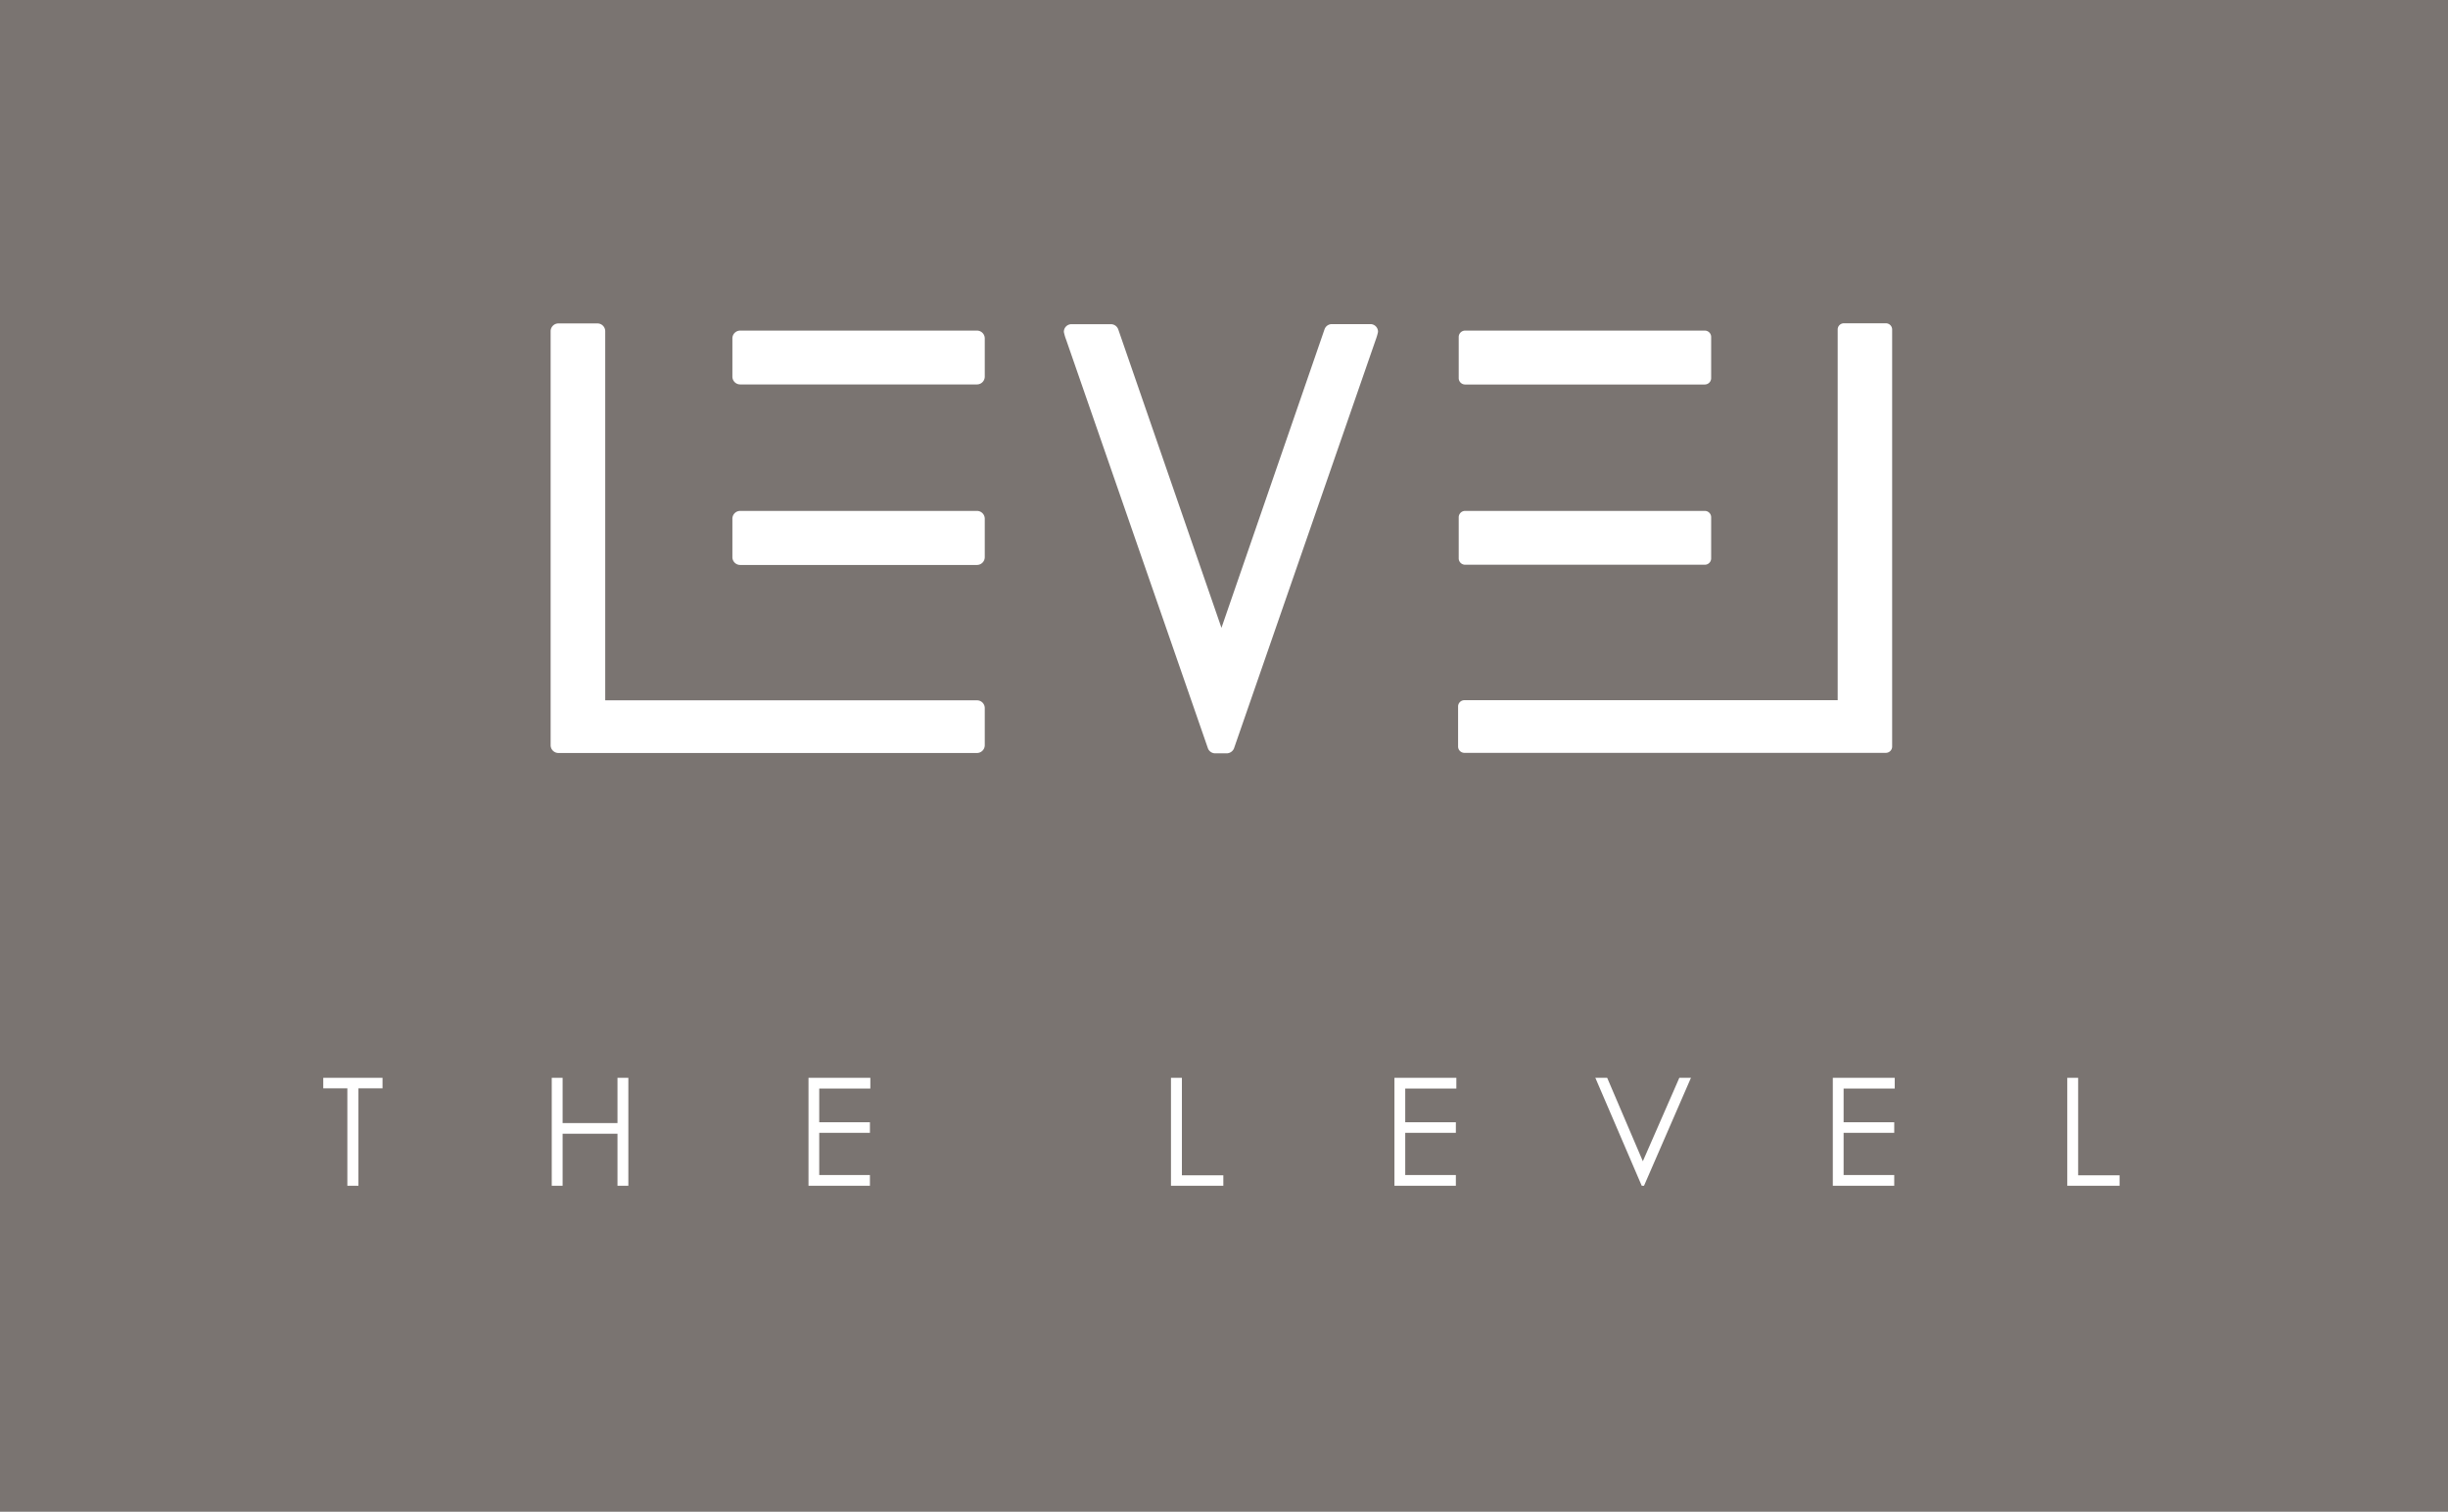 <svg xmlns="http://www.w3.org/2000/svg" viewBox="0 0 351.53 217.07"><defs><style>.a{fill:#7a7471;}.b{fill:#fff;}</style></defs><rect class="a" width="351.53" height="217.07"/><path class="b" d="m210.39 55.21h34.42a.92.92 0 0 0 .91-.92v-5.91a.91.91 0 0 0-.91-.91h-34.42a.92.92 0 0 0-.92.91v5.91a.92.92 0 0 0 .92.92z"/><path class="b" d="m210.39 81.09h34.42a.91.91 0 0 0 .91-.91v-5.91a.91.91 0 0 0-.91-.91h-34.42a.92.92 0 0 0-.92.91v5.91a.92.92 0 0 0 .92.91z"/><path class="b" d="m271.71 107.24V47.31a.9.9 0 0 0-.89-.89h-6.07a.89.89 0 0 0-.86.87v53.25h-53.61a.91.91 0 0 0-.9.85v5.79a.91.91 0 0 0 .91.92h60.54a.91.91 0 0 0 .88-.86z"/><path class="b" d="m140.29 100.56H86.91v-53a1.12 1.12 0 0 0-1.12-1.12h-5.6a1.12 1.12 0 0 0-1.12 1.11V107a1.12 1.12 0 0 0 1.12 1.12h60.1a1.12 1.12 0 0 0 1.12-1.12v-5.3a1.11 1.11 0 0 0-1.12-1.14z"/><path class="b" d="m140.29 73.36h-34a1.12 1.12 0 0 0-1.12 1.12V80a1.12 1.12 0 0 0 1.12 1.12h34a1.12 1.12 0 0 0 1.12-1.12v-5.51a1.12 1.12 0 0 0-1.12-1.13z"/><path class="b" d="m140.29 47.47h-34a1.12 1.12 0 0 0-1.12 1.12v5.49a1.12 1.12 0 0 0 1.12 1.12h34a1.12 1.12 0 0 0 1.12-1.12v-5.47a1.12 1.12 0 0 0-1.12-1.14z"/><path class="b" d="m196.86 46.54h-5.66a1.11 1.11 0 0 0-1 .75l-14.8 42.86l-14.82-42.85a1.12 1.12 0 0 0-1.05-.75h-5.65a1.09 1.09 0 0 0-1.11 1.12a7 7 0 0 0 .33 1.12l20.36 58.67a1.12 1.12 0 0 0 1 .71h1.74a1.15 1.15 0 0 0 1-.71l20.35-58.67a8.22 8.22 0 0 0 .33-1.12a1.09 1.09 0 0 0-1.02-1.13z"/><polygon class="b" points="46.42 156.27 49.88 156.27 49.88 170.26 51.47 170.26 51.47 156.27 54.93 156.27 54.93 154.76 46.42 154.76 46.42 156.27"/><polygon class="b" points="88.67 161.26 80.79 161.26 80.79 154.76 79.23 154.76 79.23 170.26 80.79 170.26 80.79 162.79 88.67 162.79 88.67 170.26 90.23 170.26 90.23 154.76 88.67 154.76 88.67 161.26"/><polygon class="b" points="116.1 170.26 124.92 170.26 124.92 168.72 117.64 168.72 117.64 162.66 124.92 162.66 124.92 161.14 117.64 161.14 117.64 156.3 124.98 156.3 124.98 154.76 116.1 154.76 116.1 170.26"/><polygon class="b" points="169.72 154.76 168.15 154.76 168.15 170.26 175.67 170.26 175.67 168.76 169.72 168.76 169.72 154.76"/><polygon class="b" points="200.24 170.26 209.06 170.26 209.06 168.72 201.79 168.72 201.79 162.66 209.06 162.66 209.06 161.14 201.79 161.14 201.79 156.3 209.13 156.3 209.13 154.76 200.24 154.76 200.24 170.26"/><polygon class="b" points="235.91 166.74 230.79 154.76 229.09 154.76 235.75 170.26 236.08 170.26 242.82 154.76 241.15 154.76 235.91 166.74"/><polygon class="b" points="263.19 170.26 272.01 170.26 272.01 168.72 264.74 168.72 264.74 162.66 272.01 162.66 272.01 161.14 264.74 161.14 264.74 156.3 272.08 156.3 272.08 154.76 263.19 154.76 263.19 170.26"/><polygon class="b" points="298.42 168.76 298.42 154.76 296.86 154.76 296.86 170.26 304.37 170.26 304.37 168.76 298.42 168.76"/></svg>